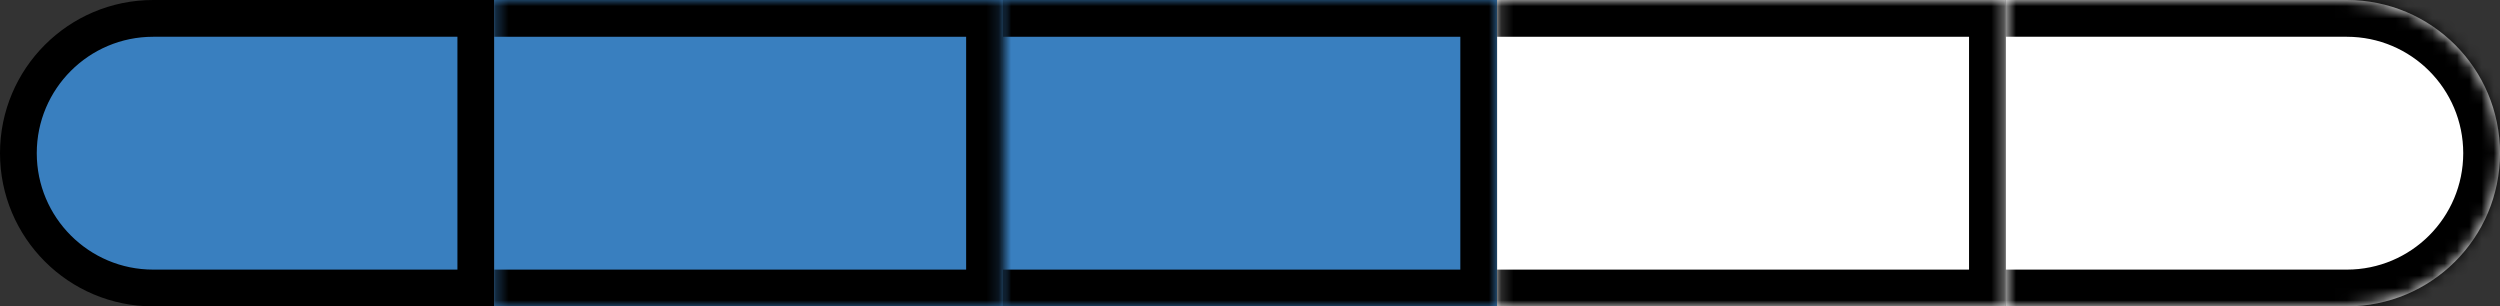 <svg width="204" height="25" viewBox="0 0 204 25" fill="none" xmlns="http://www.w3.org/2000/svg">
<rect x="0" y="0" width="204" height="25" fill="#333333" stroke="none"/>
<path d="M1.5 12.5C1.5 6.425 6.425 1.5 12.5 1.5H38.826V23.5H12.5C6.425 23.5 1.5 18.575 1.5 12.5Z" fill="#397FBF" stroke="black" stroke-width="3"/>
<mask id="path-2-inside-1_1_15" fill="white">
<path d="M81.837 0H122.163V25H81.837V0Z"/>
</mask>
<path d="M81.837 0H122.163V25H81.837V0Z" fill="#397FBF"/>
<path d="M122.163 0H125.163V-3H122.163V0ZM122.163 25V28H125.163V25H122.163ZM81.837 3H122.163V-3H81.837V3ZM119.163 0V25H125.163V0H119.163ZM122.163 22H81.837V28H122.163V22Z" fill="black" mask="url(#path-2-inside-1_1_15)"/>
<mask id="path-4-inside-2_1_15" fill="white">
<path d="M40.326 0H81.837V25H40.326V0Z"/>
</mask>
<path d="M40.326 0H81.837V25H40.326V0Z" fill="#397FBF"/>
<path d="M81.837 0H84.837V-3H81.837V0ZM81.837 25V28H84.837V25H81.837ZM40.326 3H81.837V-3H40.326V3ZM78.837 0V25H84.837V0H78.837ZM81.837 22H40.326V28H81.837V22Z" fill="black" mask="url(#path-4-inside-2_1_15)"/>
<mask id="path-6-inside-3_1_15" fill="white">
<path d="M122.163 0H163.674V25H122.163V0Z"/>
</mask>
<path d="M122.163 0H163.674V25H122.163V0Z" fill="white"/>
<path d="M163.674 0H166.674V-3H163.674V0ZM163.674 25V28H166.674V25H163.674ZM122.163 3H163.674V-3H122.163V3ZM160.674 0V25H166.674V0H160.674ZM163.674 22H122.163V28H163.674V22Z" fill="black" mask="url(#path-6-inside-3_1_15)"/>
<mask id="path-8-inside-4_1_15" fill="white">
<path d="M163.674 0H191.5C198.404 0 204 5.596 204 12.5C204 19.404 198.404 25 191.5 25H163.674V0Z"/>
</mask>
<path d="M163.674 0H191.5C198.404 0 204 5.596 204 12.5C204 19.404 198.404 25 191.5 25H163.674V0Z" fill="white"/>
<path d="M163.674 -3H191.5C200.06 -3 207 3.94 207 12.5H201C201 7.253 196.747 3 191.5 3H163.674V-3ZM207 12.5C207 21.06 200.06 28 191.5 28H163.674V22H191.5C196.747 22 201 17.747 201 12.5H207ZM163.674 25V0V25ZM191.5 -3C200.06 -3 207 3.94 207 12.5C207 21.06 200.06 28 191.5 28V22C196.747 22 201 17.747 201 12.5C201 7.253 196.747 3 191.5 3V-3Z" fill="black" mask="url(#path-8-inside-4_1_15)"/>
</svg>
